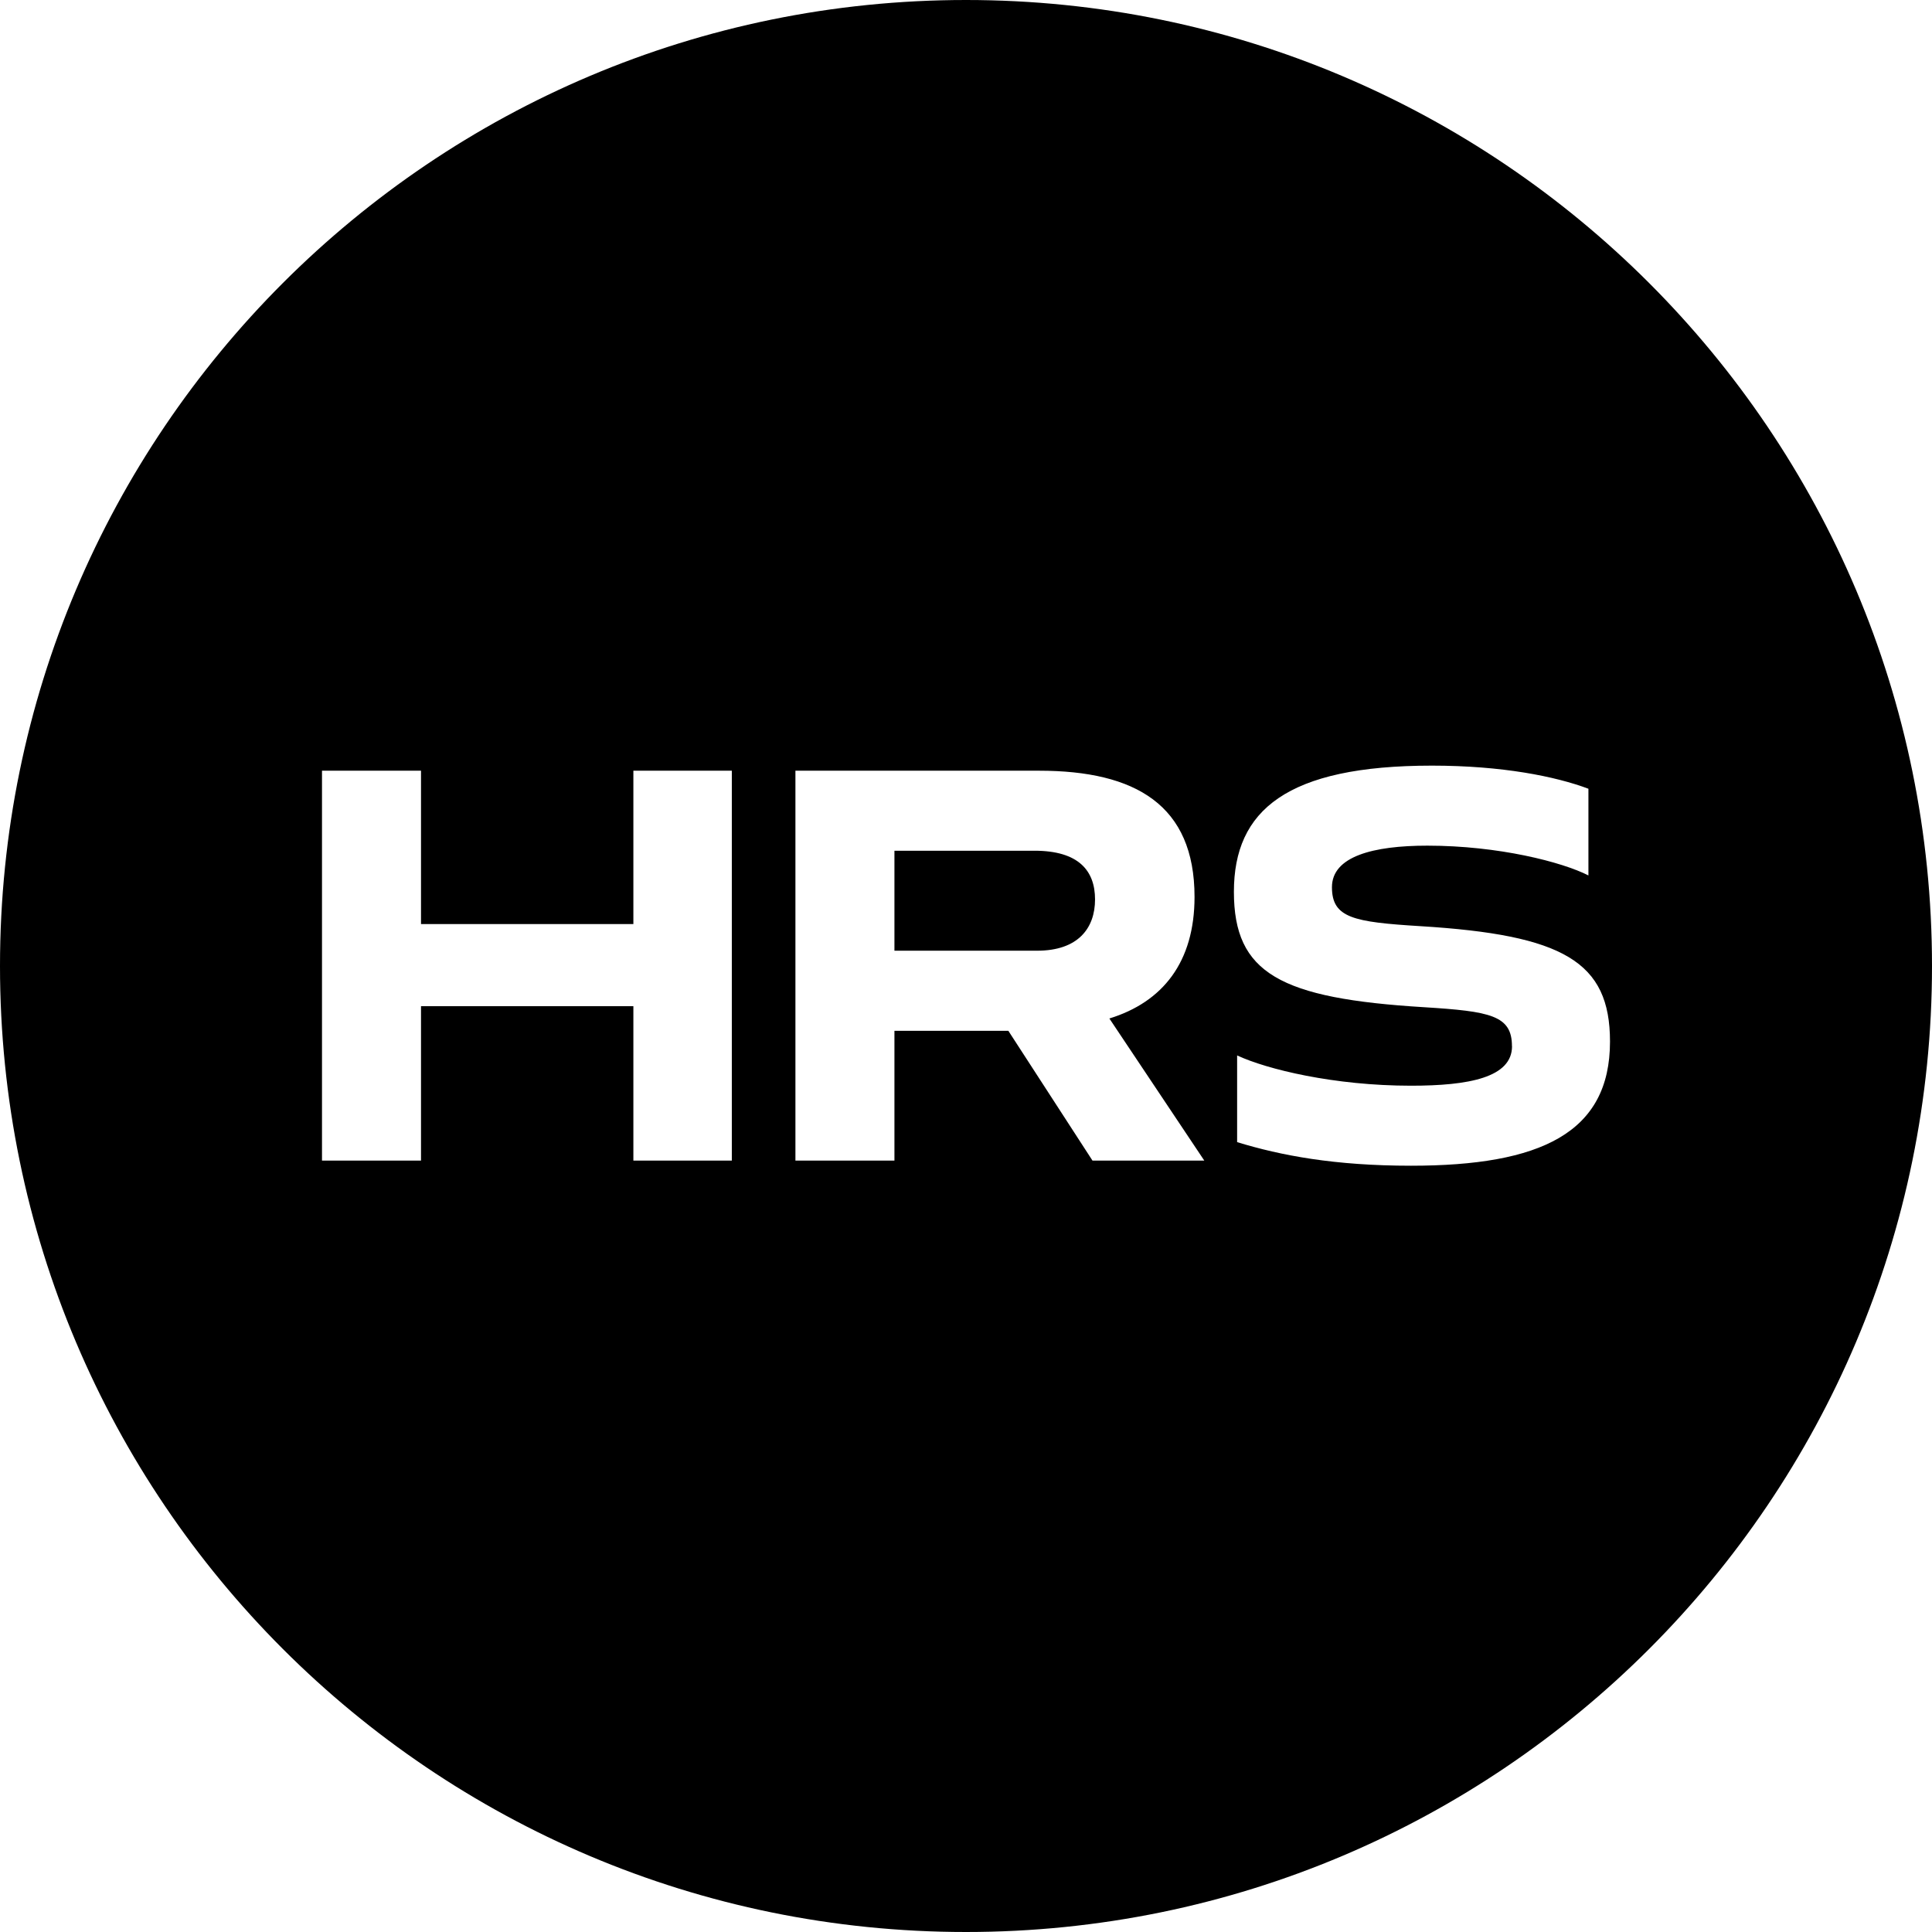 <svg width="512" height="512" viewBox="0 0 512 512" fill="none" xmlns="http://www.w3.org/2000/svg">
<path fill-rule="evenodd" clip-rule="evenodd" d="M256 512C397.376 512 512 397.376 512 256C512 114.624 397.376 0 256 0C114.624 0 0 114.624 0 256C0 397.376 114.624 512 256 512ZM167.851 266.645V307.563H193.941V204.245H167.851V244.885H111.573V204.245H85.333V307.563H111.573V266.645H167.851ZM237.035 225.451V251.968L237.056 251.947H274.837C285.717 251.947 290.197 245.973 290.197 238.357C290.197 230.741 285.845 225.451 274.155 225.451H237.035ZM316.565 237.696C316.565 254.955 308.139 265.557 293.995 269.909L319.147 307.563H289.515L267.221 273.173H237.035V307.563H210.795V204.245H275.371C300.928 204.245 316.565 213.355 316.565 237.696ZM373.931 287.723C389.291 287.723 400.704 285.547 400.704 277.248H400.683C400.683 269.099 394.965 268.011 377.429 266.923C339.221 264.597 326.997 257.941 326.997 236.331C326.997 214.72 341.013 202.901 379.477 202.901C398.101 202.901 412.245 205.76 420.949 209.024V232C414.016 228.459 397.163 224.107 378.261 224.107C363.861 224.107 352.981 226.965 352.981 235.115C352.981 243.264 358.699 244.352 376.363 245.44C414.293 247.765 426.667 254.827 426.667 276.032C426.667 300.224 408.32 308.928 373.931 308.928C353.685 308.928 339.413 306.219 327.851 302.677V279.701C335.723 283.371 353.536 287.723 373.931 287.723Z" fill="black"/>
</svg>
